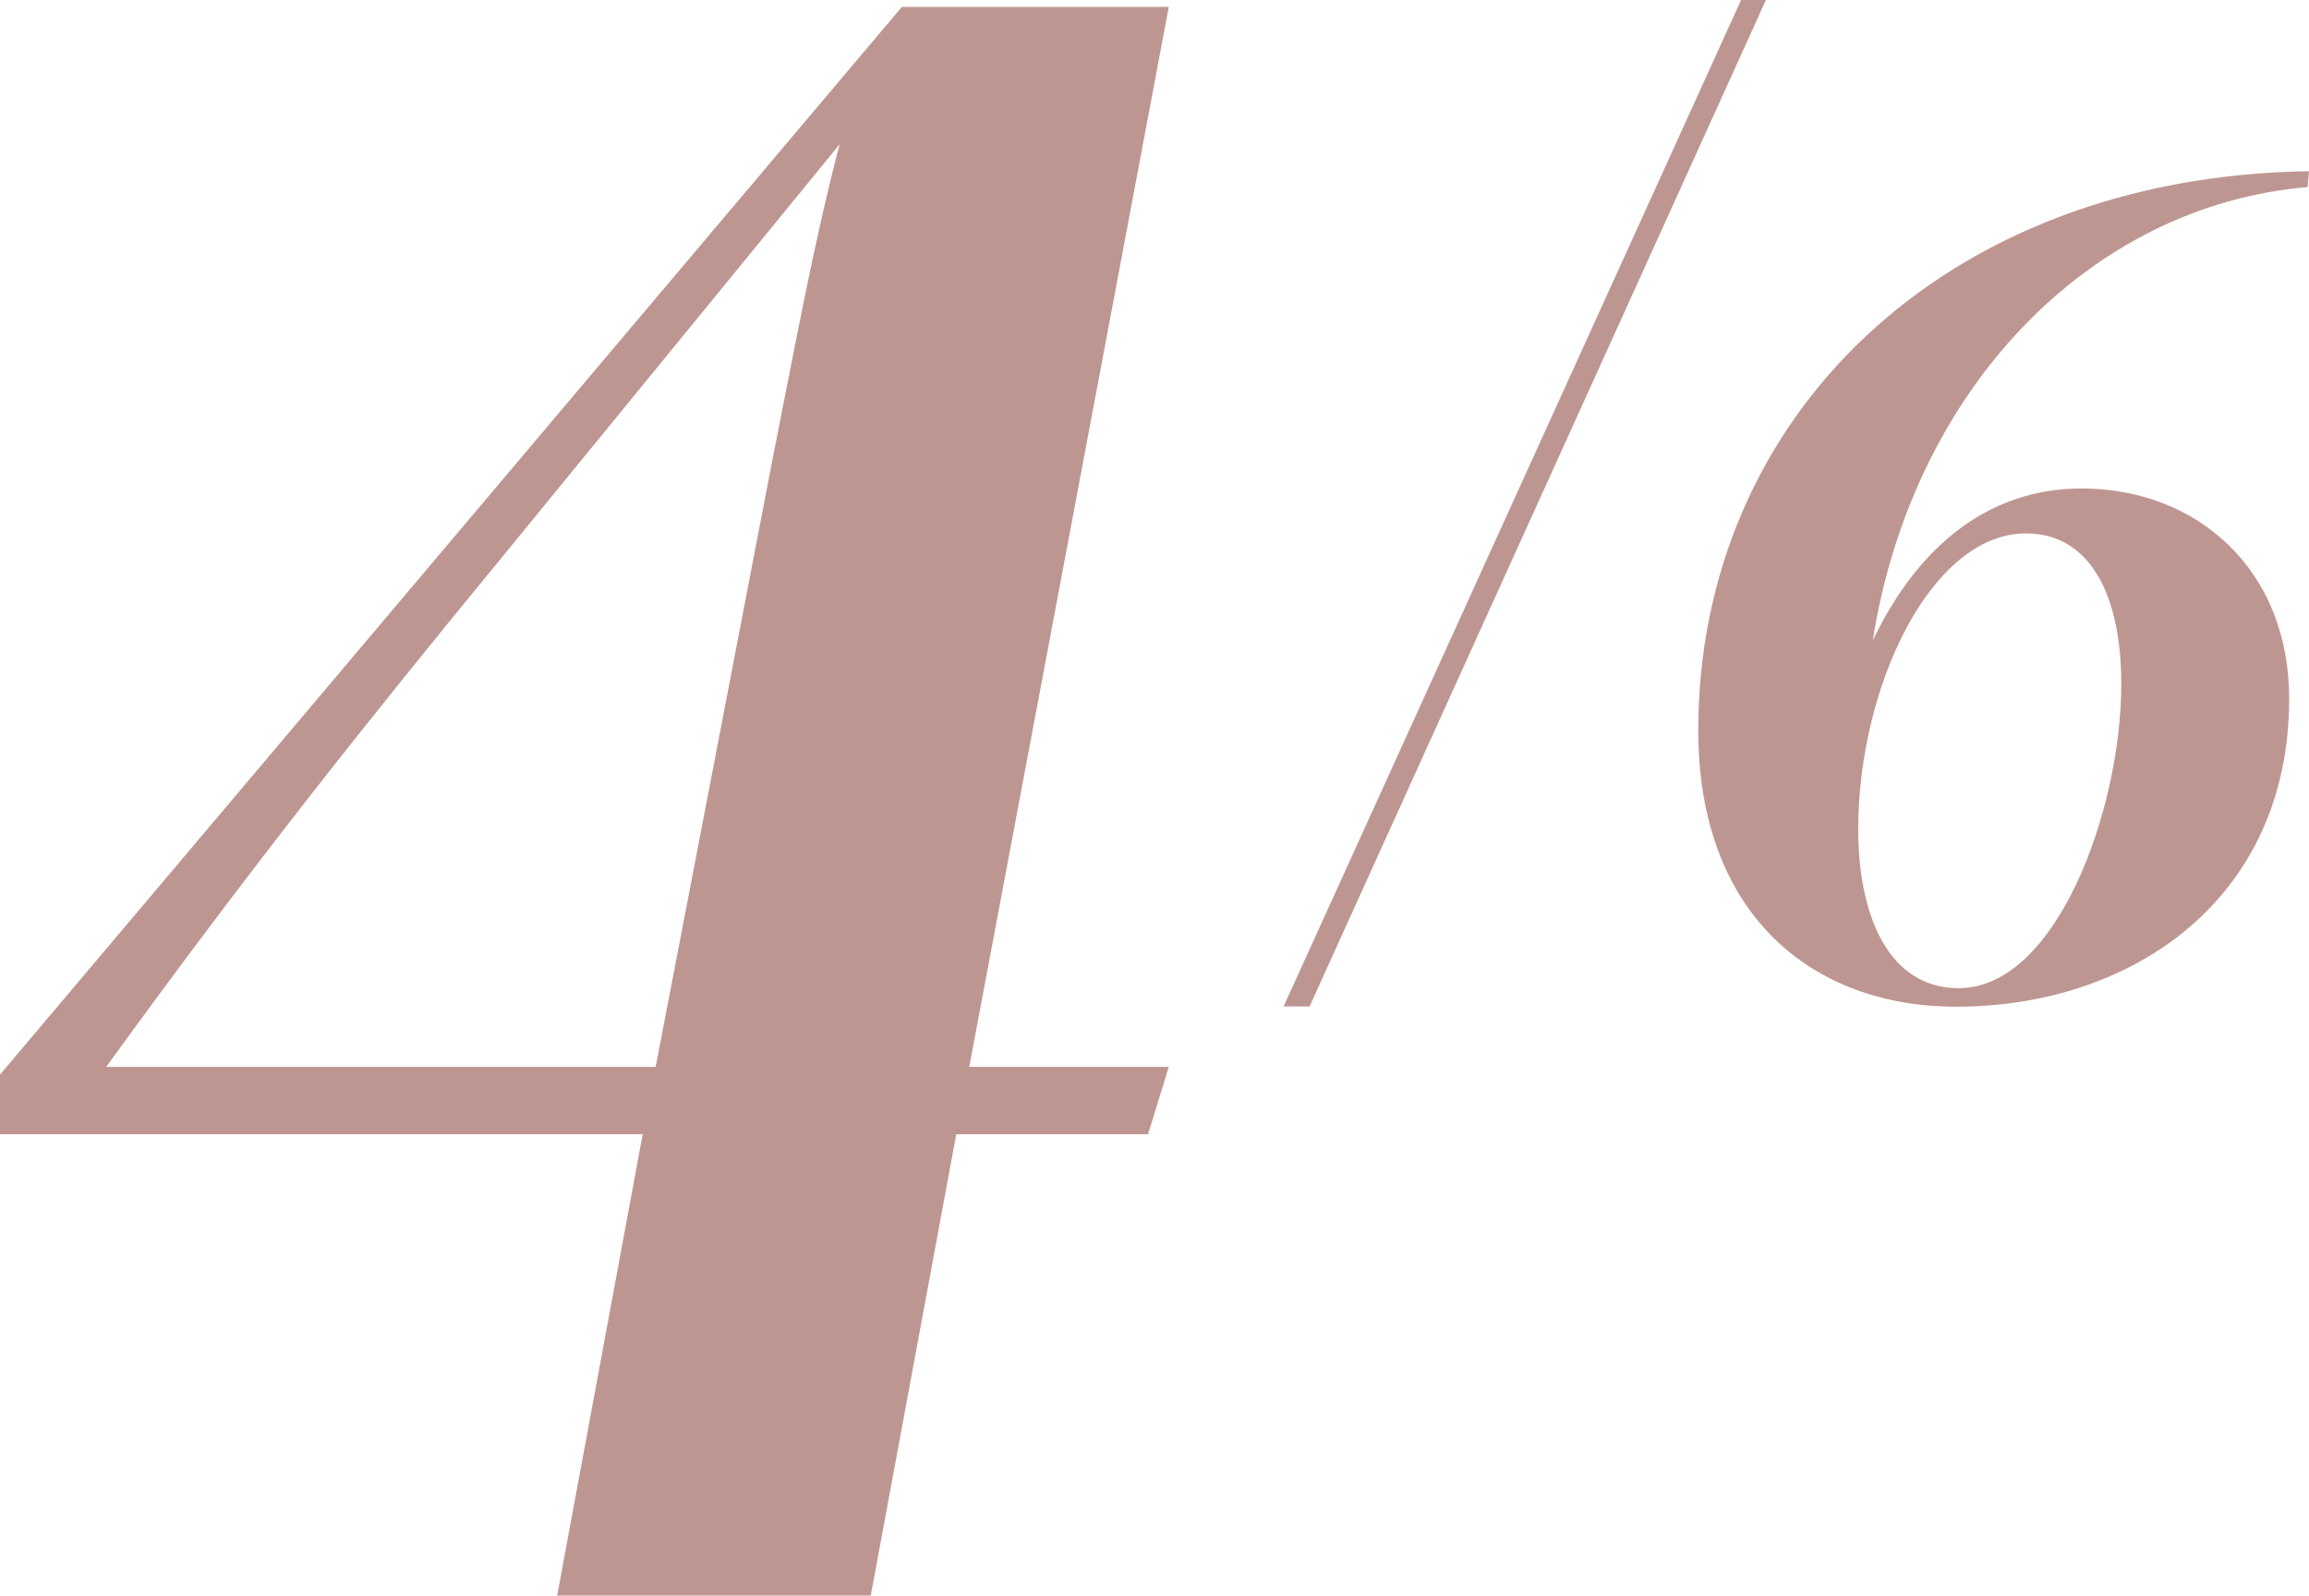 <?xml version="1.0" encoding="UTF-8"?><svg id="Livello_1" xmlns="http://www.w3.org/2000/svg" viewBox="0 0 584.379 403.807"><defs><style>.cls-1{fill:#be9691;stroke-width:0px;}</style></defs><path class="cls-1" d="m440.644,0h6.289l-115.49,254.707h-6.575L440.644,0Z"/><path class="cls-1" d="m429.808,184.852c0-78.958,61.895-140.184,154.571-141.523l-.335,4.015c-55.204,4.684-100.036,51.189-110.074,114.757,11.71-24.424,29.776-38.476,52.862-38.476,29.108,0,52.527,20.408,52.527,53.197,0,50.519-39.479,77.954-84.312,77.954-36.802,0-65.24-23.754-65.24-69.925Zm107.062-11.71c0-22.75-8.03-38.141-24.089-38.141-24.089,0-42.49,38.81-42.49,74.944,0,21.746,7.695,40.148,25.427,40.148,24.759,0,41.152-45.167,41.152-76.951Z"/><path class="cls-1" d="m162.659,287.06H0v-15.086L228.248,1.75h67.556l-50.503,268.257h50.503l-5.247,17.053h-48.536l-21.644,116.747h-79.362l21.644-116.747Zm-135.768-17.053h139.047l29.515-153.478c5.903-29.515,10.494-55.094,17.053-80.018l-85.265,104.286c-33.45,40.665-64.276,79.362-100.35,129.209Z"/></svg>